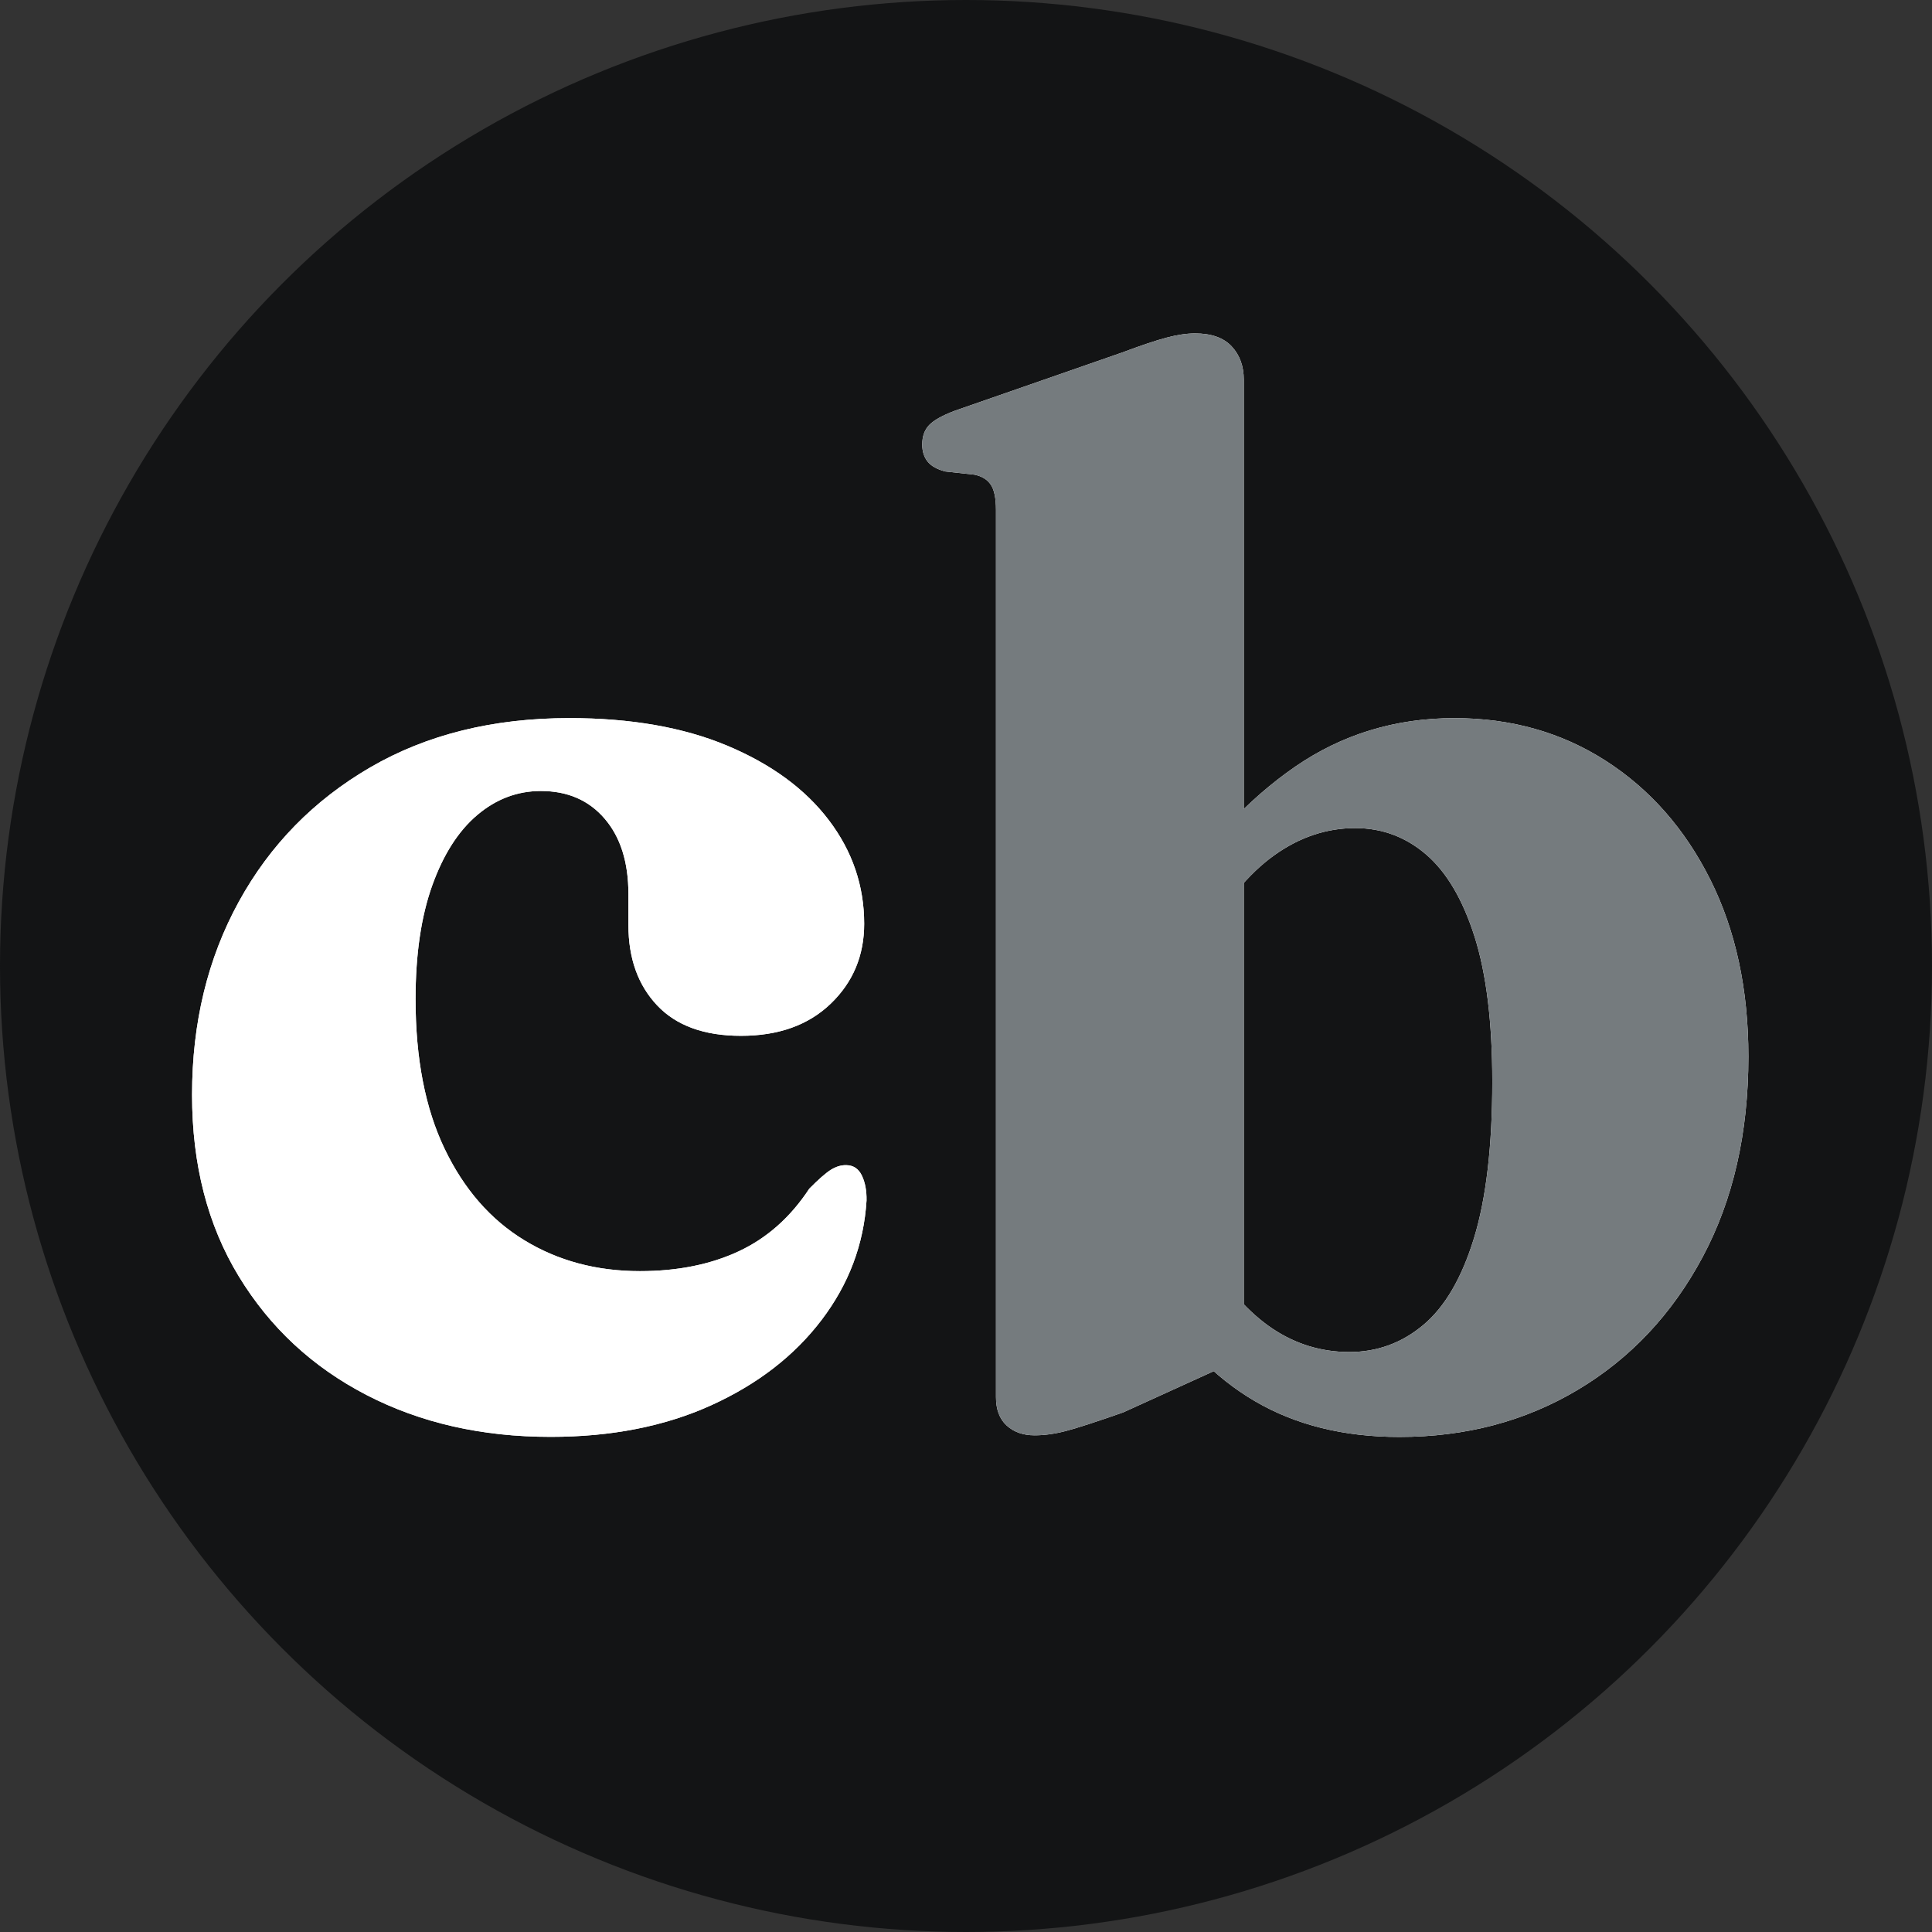 <?xml version="1.0" encoding="UTF-8"?>
<svg width="64px" height="64px" viewBox="0 0 64 64" version="1.1" xmlns="http://www.w3.org/2000/svg" xmlns:xlink="http://www.w3.org/1999/xlink">
    <rect x="0" y="0" width="64" height="64" fill="#333333" stroke="none"/>
    <title>icon@1x</title>
    <defs>
        <path d="M0,0 L64,0 L64,64 L0,64 L0,0 Z" id="path-1"></path>
        <path d="M23.627,30.601 C23.627,31.655 23.258,32.538 22.519,33.248 C21.781,33.958 20.789,34.313 19.546,34.313 C18.329,34.313 17.403,33.977 16.768,33.304 C16.134,32.632 15.817,31.746 15.817,30.645 L15.817,29.613 C15.817,28.562 15.554,27.731 15.03,27.12 C14.506,26.509 13.802,26.203 12.917,26.203 C12.139,26.203 11.436,26.468 10.809,26.999 C10.182,27.53 9.685,28.309 9.317,29.336 C8.95,30.363 8.766,31.618 8.766,33.1 C8.766,35.063 9.086,36.714 9.727,38.052 C10.367,39.389 11.247,40.4 12.367,41.083 C13.487,41.767 14.764,42.108 16.197,42.108 C17.441,42.108 18.532,41.889 19.469,41.452 C20.407,41.014 21.187,40.322 21.809,39.376 C22.11,39.071 22.346,38.864 22.516,38.755 C22.687,38.647 22.859,38.594 23.032,38.597 C23.268,38.6 23.441,38.714 23.55,38.941 C23.659,39.167 23.711,39.443 23.705,39.769 C23.616,41.217 23.12,42.535 22.218,43.723 C21.316,44.911 20.097,45.854 18.559,46.552 C17.022,47.249 15.249,47.598 13.24,47.598 C10.96,47.598 8.927,47.136 7.139,46.21 C5.351,45.285 3.941,43.975 2.91,42.28 C1.878,40.585 1.362,38.58 1.362,36.266 C1.362,33.883 1.879,31.75 2.911,29.87 C3.944,27.989 5.397,26.506 7.269,25.418 C9.141,24.331 11.339,23.788 13.862,23.788 C15.897,23.788 17.642,24.093 19.099,24.705 C20.555,25.317 21.674,26.138 22.456,27.168 C23.237,28.198 23.627,29.342 23.627,30.601 Z" id="path-2"></path>
        <path d="M11.202,12.579 L11.202,44.969 L7.203,46.789 C6.324,47.097 5.699,47.3 5.326,47.399 C4.953,47.498 4.602,47.547 4.273,47.547 C3.892,47.547 3.584,47.439 3.347,47.222 C3.111,47.006 2.993,46.692 2.993,46.28 L2.993,16.892 C2.993,16.502 2.935,16.222 2.819,16.053 C2.704,15.884 2.524,15.774 2.279,15.724 L1.311,15.618 C1.042,15.547 0.847,15.438 0.728,15.29 C0.61,15.142 0.55,14.954 0.55,14.725 C0.55,14.454 0.627,14.239 0.782,14.079 C0.936,13.919 1.219,13.761 1.631,13.606 L7.155,11.684 C7.785,11.448 8.278,11.282 8.635,11.187 C8.992,11.092 9.31,11.045 9.59,11.045 C10.129,11.045 10.532,11.188 10.8,11.474 C11.068,11.761 11.202,12.129 11.202,12.579 Z M9.843,31.202 L8.668,29.928 C9.934,27.98 11.346,26.47 12.903,25.398 C14.46,24.326 16.219,23.789 18.178,23.789 C20.056,23.789 21.728,24.261 23.195,25.204 C24.661,26.147 25.815,27.458 26.656,29.139 C27.497,30.819 27.918,32.773 27.918,35 C27.918,37.536 27.413,39.749 26.402,41.64 C25.392,43.53 24.014,44.996 22.268,46.038 C20.523,47.08 18.552,47.601 16.356,47.601 C14.515,47.601 12.919,47.206 11.568,46.414 C10.217,45.623 9.082,44.448 8.164,42.89 L9.971,41.579 C10.651,42.682 11.377,43.493 12.15,44.011 C12.923,44.528 13.774,44.787 14.701,44.787 C15.621,44.787 16.438,44.488 17.152,43.889 C17.866,43.29 18.425,42.331 18.829,41.012 C19.232,39.693 19.434,37.965 19.434,35.828 C19.434,33.859 19.238,32.259 18.847,31.027 C18.455,29.795 17.92,28.888 17.241,28.305 C16.563,27.723 15.78,27.432 14.894,27.432 C13.939,27.432 13.04,27.735 12.198,28.341 C11.355,28.947 10.57,29.901 9.843,31.202 Z" id="path-3"></path>
    </defs>
    <g id="icon" stroke="none" fill="none" xlink:href="#path-1" fill-rule="evenodd">
        <circle id="Oval" fill="#131415" cx="32" cy="32" r="32"></circle>
        <g id="c" stroke-width="1" transform="translate(5, 0)" fill="#FFFFFF">
            <g id="Path" fill-rule="nonzero">
                <use xlink:href="#path-2"></use>
                <use xlink:href="#path-2"></use>
            </g>
        </g>
        <g id="b" stroke-width="1" transform="translate(30, 0)">
            <g id="Shape" fill-rule="nonzero">
                <use fill="#FFFFFF" xlink:href="#path-3"></use>
                <use fill="#757B7E" xlink:href="#path-3"></use>
            </g>
        </g>
    </g>
</svg>